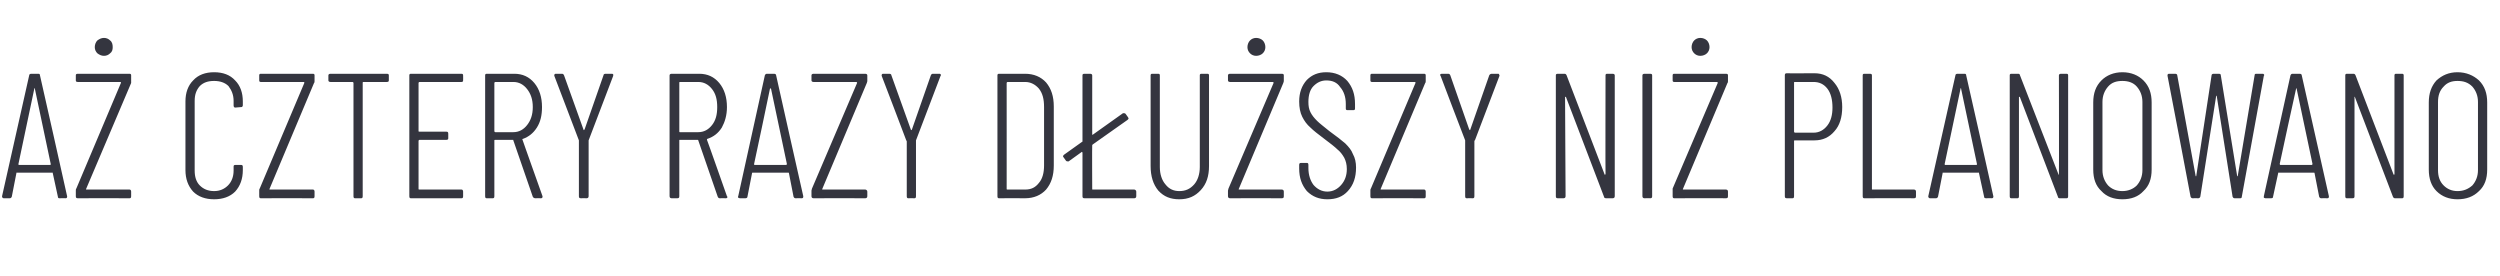 <?xml version="1.0" standalone="no"?>
<!DOCTYPE svg PUBLIC "-//W3C//DTD SVG 1.1//EN" "http://www.w3.org/Graphics/SVG/1.1/DTD/svg11.dtd">
<svg xmlns="http://www.w3.org/2000/svg" version="1.1" width="488px" height="53.9px" viewBox="0 -4 488 53.9" style="top:-4px">
  <desc>a cztery razy d u szy ni planowano</desc>
  <defs/>
  <g id="Polygon87363">
    <path d="M 11.6 34.7 C 11.4 34.7 11.3 34.6 11.3 34.4 C 11.3 34.4 10.3 29.8 10.3 29.8 C 10.3 29.8 10.3 29.7 10.3 29.7 C 10.2 29.7 10.2 29.7 10.2 29.7 C 10.2 29.7 3.4 29.7 3.4 29.7 C 3.3 29.7 3.3 29.7 3.2 29.7 C 3.2 29.7 3.2 29.8 3.2 29.8 C 3.2 29.8 2.3 34.4 2.3 34.4 C 2.2 34.6 2.1 34.7 1.9 34.7 C 1.9 34.7 0.7 34.7 0.7 34.7 C 0.6 34.7 0.5 34.6 0.5 34.6 C 0.4 34.5 0.4 34.4 0.4 34.3 C 0.4 34.3 5.7 10.7 5.7 10.7 C 5.7 10.5 5.9 10.4 6.1 10.4 C 6.1 10.4 7.5 10.4 7.5 10.4 C 7.7 10.4 7.8 10.5 7.8 10.7 C 7.84 10.71 13.1 34.3 13.1 34.3 C 13.1 34.3 13.14 34.36 13.1 34.4 C 13.1 34.6 13 34.7 12.8 34.7 C 12.83 34.67 11.6 34.7 11.6 34.7 C 11.6 34.7 11.65 34.67 11.6 34.7 Z M 3.6 28 C 3.6 28.1 3.6 28.2 3.7 28.2 C 3.7 28.2 9.8 28.2 9.8 28.2 C 9.9 28.2 9.9 28.1 9.9 28 C 9.9 28 6.8 13.3 6.8 13.3 C 6.8 13.3 6.8 13.2 6.8 13.2 C 6.7 13.2 6.7 13.3 6.7 13.3 C 6.69 13.35 3.6 28 3.6 28 C 3.6 28 3.57 28.01 3.6 28 Z M 15.2 34.7 C 14.9 34.7 14.8 34.6 14.8 34.3 C 14.8 34.3 14.8 33.2 14.8 33.2 C 14.8 33.1 14.8 32.9 14.9 32.8 C 14.9 32.8 23.6 12.2 23.6 12.2 C 23.6 12.2 23.6 12.1 23.6 12.1 C 23.6 12 23.6 12 23.5 12 C 23.5 12 15.2 12 15.2 12 C 14.9 12 14.8 11.9 14.8 11.7 C 14.8 11.7 14.8 10.7 14.8 10.7 C 14.8 10.5 14.9 10.4 15.2 10.4 C 15.2 10.4 25.3 10.4 25.3 10.4 C 25.5 10.4 25.6 10.5 25.6 10.7 C 25.6 10.7 25.6 11.8 25.6 11.8 C 25.6 12 25.6 12.1 25.6 12.2 C 25.6 12.2 16.8 32.9 16.8 32.9 C 16.8 32.9 16.8 33 16.8 33 C 16.9 33 16.9 33 17 33 C 17 33 25.3 33 25.3 33 C 25.5 33 25.6 33.2 25.6 33.4 C 25.6 33.4 25.6 34.3 25.6 34.3 C 25.6 34.6 25.5 34.7 25.3 34.7 C 25.28 34.67 15.2 34.7 15.2 34.7 C 15.2 34.7 15.15 34.67 15.2 34.7 Z M 20.3 6.9 C 19.8 6.9 19.4 6.7 19 6.4 C 18.7 6.1 18.5 5.7 18.5 5.2 C 18.5 4.7 18.7 4.2 19 3.9 C 19.4 3.6 19.8 3.4 20.3 3.4 C 20.8 3.4 21.2 3.6 21.5 3.9 C 21.9 4.2 22 4.7 22 5.2 C 22 5.7 21.9 6.1 21.5 6.4 C 21.2 6.7 20.8 6.9 20.3 6.9 C 20.3 6.9 20.3 6.9 20.3 6.9 Z M 41.8 34.9 C 40.1 34.9 38.7 34.4 37.7 33.4 C 36.7 32.3 36.2 30.9 36.2 29.2 C 36.2 29.2 36.2 15.8 36.2 15.8 C 36.2 14.1 36.7 12.7 37.7 11.7 C 38.7 10.6 40.1 10.1 41.8 10.1 C 43.5 10.1 44.9 10.6 45.9 11.7 C 46.9 12.7 47.4 14.1 47.4 15.8 C 47.4 15.8 47.4 16.5 47.4 16.5 C 47.4 16.6 47.4 16.7 47.3 16.8 C 47.3 16.9 47.2 16.9 47.1 16.9 C 47.1 16.9 45.9 17 45.9 17 C 45.7 17 45.6 16.8 45.6 16.6 C 45.6 16.6 45.6 15.7 45.6 15.7 C 45.6 14.5 45.2 13.6 44.6 12.8 C 43.9 12.1 42.9 11.8 41.8 11.8 C 40.6 11.8 39.7 12.1 39 12.8 C 38.3 13.6 38 14.5 38 15.7 C 38 15.7 38 29.3 38 29.3 C 38 30.5 38.3 31.5 39 32.2 C 39.7 32.9 40.6 33.3 41.8 33.3 C 42.9 33.3 43.8 32.9 44.5 32.2 C 45.2 31.5 45.6 30.5 45.6 29.3 C 45.6 29.3 45.6 28.5 45.6 28.5 C 45.6 28.3 45.7 28.2 45.9 28.2 C 45.9 28.2 47.1 28.2 47.1 28.2 C 47.3 28.2 47.4 28.3 47.4 28.6 C 47.4 28.6 47.4 29.2 47.4 29.2 C 47.4 30.9 46.9 32.3 45.9 33.4 C 44.9 34.4 43.5 34.9 41.8 34.9 C 41.8 34.9 41.8 34.9 41.8 34.9 Z M 50.9 34.7 C 50.7 34.7 50.6 34.6 50.6 34.3 C 50.6 34.3 50.6 33.2 50.6 33.2 C 50.6 33.1 50.6 32.9 50.7 32.8 C 50.7 32.8 59.4 12.2 59.4 12.2 C 59.4 12.2 59.4 12.1 59.4 12.1 C 59.4 12 59.3 12 59.3 12 C 59.3 12 50.9 12 50.9 12 C 50.7 12 50.6 11.9 50.6 11.7 C 50.6 11.7 50.6 10.7 50.6 10.7 C 50.6 10.5 50.7 10.4 50.9 10.4 C 50.9 10.4 61.1 10.4 61.1 10.4 C 61.3 10.4 61.4 10.5 61.4 10.7 C 61.4 10.7 61.4 11.8 61.4 11.8 C 61.4 12 61.4 12.1 61.3 12.2 C 61.3 12.2 52.6 32.9 52.6 32.9 C 52.6 32.9 52.6 33 52.6 33 C 52.7 33 52.7 33 52.7 33 C 52.7 33 61.1 33 61.1 33 C 61.3 33 61.4 33.2 61.4 33.4 C 61.4 33.4 61.4 34.3 61.4 34.3 C 61.4 34.6 61.3 34.7 61.1 34.7 C 61.06 34.67 50.9 34.7 50.9 34.7 C 50.9 34.7 50.93 34.67 50.9 34.7 Z M 75.5 10.4 C 75.8 10.4 75.9 10.5 75.9 10.7 C 75.9 10.7 75.9 11.7 75.9 11.7 C 75.9 11.9 75.8 12 75.5 12 C 75.5 12 70.9 12 70.9 12 C 70.8 12 70.8 12.1 70.8 12.2 C 70.8 12.2 70.8 34.3 70.8 34.3 C 70.8 34.6 70.7 34.7 70.5 34.7 C 70.5 34.7 69.3 34.7 69.3 34.7 C 69.1 34.7 69 34.6 69 34.3 C 69 34.3 69 12.2 69 12.2 C 69 12.1 68.9 12 68.8 12 C 68.8 12 64.5 12 64.5 12 C 64.3 12 64.1 11.9 64.1 11.7 C 64.1 11.7 64.1 10.7 64.1 10.7 C 64.1 10.5 64.3 10.4 64.5 10.4 C 64.49 10.4 75.5 10.4 75.5 10.4 C 75.5 10.4 75.55 10.4 75.5 10.4 Z M 90.4 11.7 C 90.4 11.9 90.3 12 90.1 12 C 90.1 12 81.9 12 81.9 12 C 81.8 12 81.7 12.1 81.7 12.2 C 81.7 12.2 81.7 21.6 81.7 21.6 C 81.7 21.7 81.8 21.7 81.9 21.7 C 81.9 21.7 87.1 21.7 87.1 21.7 C 87.4 21.7 87.5 21.8 87.5 22.1 C 87.5 22.1 87.5 23 87.5 23 C 87.5 23.2 87.4 23.3 87.1 23.3 C 87.1 23.3 81.9 23.3 81.9 23.3 C 81.8 23.3 81.7 23.4 81.7 23.5 C 81.7 23.5 81.7 32.9 81.7 32.9 C 81.7 33 81.8 33 81.9 33 C 81.9 33 90.1 33 90.1 33 C 90.3 33 90.4 33.2 90.4 33.4 C 90.4 33.4 90.4 34.3 90.4 34.3 C 90.4 34.6 90.3 34.7 90.1 34.7 C 90.1 34.7 80.2 34.7 80.2 34.7 C 80 34.7 79.9 34.6 79.9 34.3 C 79.9 34.3 79.9 10.7 79.9 10.7 C 79.9 10.5 80 10.4 80.2 10.4 C 80.2 10.4 90.1 10.4 90.1 10.4 C 90.3 10.4 90.4 10.5 90.4 10.7 C 90.42 10.75 90.4 11.7 90.4 11.7 C 90.4 11.7 90.42 11.68 90.4 11.7 Z M 104.5 34.7 C 104.3 34.7 104.1 34.6 104 34.4 C 104 34.4 100.2 23.4 100.2 23.4 C 100.2 23.3 100.2 23.3 100.1 23.3 C 100.1 23.3 96.7 23.3 96.7 23.3 C 96.6 23.3 96.5 23.3 96.5 23.4 C 96.5 23.4 96.5 34.3 96.5 34.3 C 96.5 34.6 96.4 34.7 96.2 34.7 C 96.2 34.7 95 34.7 95 34.7 C 94.8 34.7 94.7 34.6 94.7 34.3 C 94.7 34.3 94.7 10.7 94.7 10.7 C 94.7 10.5 94.8 10.4 95 10.4 C 95 10.4 100.4 10.4 100.4 10.4 C 102 10.4 103.3 11 104.3 12.2 C 105.3 13.4 105.8 15 105.8 16.9 C 105.8 18.5 105.5 19.8 104.8 20.9 C 104.1 22 103.2 22.7 102.1 23.1 C 102 23.1 101.9 23.2 102 23.3 C 101.97 23.26 105.9 34.3 105.9 34.3 C 105.9 34.3 105.92 34.43 105.9 34.4 C 105.9 34.6 105.8 34.7 105.6 34.7 C 105.61 34.67 104.5 34.7 104.5 34.7 C 104.5 34.7 104.46 34.67 104.5 34.7 Z M 96.7 12 C 96.6 12 96.5 12.1 96.5 12.2 C 96.5 12.2 96.5 21.6 96.5 21.6 C 96.5 21.7 96.6 21.8 96.7 21.8 C 96.7 21.8 100.2 21.8 100.2 21.8 C 101.3 21.8 102.2 21.3 102.9 20.4 C 103.6 19.5 104 18.4 104 16.9 C 104 15.4 103.6 14.3 102.9 13.4 C 102.2 12.5 101.3 12 100.2 12 C 100.2 12.03 96.7 12 96.7 12 C 96.7 12 96.66 12.03 96.7 12 Z M 113.4 34.7 C 113.1 34.7 113 34.6 113 34.3 C 113 34.3 113 23.6 113 23.6 C 113 23.5 113 23.4 113 23.4 C 112.99 23.4 108.2 10.8 108.2 10.8 C 108.2 10.8 108.17 10.68 108.2 10.7 C 108.2 10.5 108.3 10.4 108.5 10.4 C 108.5 10.4 109.7 10.4 109.7 10.4 C 109.9 10.4 110 10.5 110.1 10.7 C 110.1 10.7 113.9 21.3 113.9 21.3 C 113.9 21.3 113.9 21.4 114 21.4 C 114 21.4 114 21.3 114.1 21.3 C 114.1 21.3 117.8 10.7 117.8 10.7 C 117.8 10.5 118 10.4 118.2 10.4 C 118.2 10.4 119.4 10.4 119.4 10.4 C 119.5 10.4 119.6 10.4 119.7 10.5 C 119.7 10.6 119.7 10.7 119.7 10.8 C 119.7 10.8 114.9 23.4 114.9 23.4 C 114.9 23.4 114.9 23.5 114.9 23.6 C 114.9 23.6 114.9 34.3 114.9 34.3 C 114.9 34.6 114.7 34.7 114.5 34.7 C 114.52 34.67 113.4 34.7 113.4 34.7 C 113.4 34.7 113.37 34.67 113.4 34.7 Z M 140.5 34.7 C 140.3 34.7 140.2 34.6 140.1 34.4 C 140.1 34.4 136.3 23.4 136.3 23.4 C 136.3 23.3 136.2 23.3 136.2 23.3 C 136.2 23.3 132.7 23.3 132.7 23.3 C 132.6 23.3 132.6 23.3 132.6 23.4 C 132.6 23.4 132.6 34.3 132.6 34.3 C 132.6 34.6 132.5 34.7 132.2 34.7 C 132.2 34.7 131.1 34.7 131.1 34.7 C 130.9 34.7 130.7 34.6 130.7 34.3 C 130.7 34.3 130.7 10.7 130.7 10.7 C 130.7 10.5 130.9 10.4 131.1 10.4 C 131.1 10.4 136.5 10.4 136.5 10.4 C 138.1 10.4 139.4 11 140.4 12.2 C 141.4 13.4 141.9 15 141.9 16.9 C 141.9 18.5 141.5 19.8 140.9 20.9 C 140.2 22 139.3 22.7 138.1 23.1 C 138 23.1 138 23.2 138 23.3 C 138.02 23.26 141.9 34.3 141.9 34.3 C 141.9 34.3 141.98 34.43 142 34.4 C 142 34.6 141.9 34.7 141.7 34.7 C 141.67 34.67 140.5 34.7 140.5 34.7 C 140.5 34.7 140.52 34.67 140.5 34.7 Z M 132.7 12 C 132.6 12 132.6 12.1 132.6 12.2 C 132.6 12.2 132.6 21.6 132.6 21.6 C 132.6 21.7 132.6 21.8 132.7 21.8 C 132.7 21.8 136.3 21.8 136.3 21.8 C 137.4 21.8 138.3 21.3 139 20.4 C 139.7 19.5 140 18.4 140 16.9 C 140 15.4 139.7 14.3 139 13.4 C 138.3 12.5 137.4 12 136.3 12 C 136.26 12.03 132.7 12 132.7 12 C 132.7 12 132.72 12.03 132.7 12 Z M 155.3 34.7 C 155.1 34.7 155 34.6 154.9 34.4 C 154.9 34.4 154 29.8 154 29.8 C 154 29.8 154 29.7 153.9 29.7 C 153.9 29.7 153.8 29.7 153.8 29.7 C 153.8 29.7 147 29.7 147 29.7 C 147 29.7 146.9 29.7 146.9 29.7 C 146.8 29.7 146.8 29.8 146.8 29.8 C 146.8 29.8 145.9 34.4 145.9 34.4 C 145.9 34.6 145.7 34.7 145.5 34.7 C 145.5 34.7 144.4 34.7 144.4 34.7 C 144.3 34.7 144.2 34.6 144.1 34.6 C 144.1 34.5 144 34.4 144.1 34.3 C 144.1 34.3 149.3 10.7 149.3 10.7 C 149.4 10.5 149.5 10.4 149.7 10.4 C 149.7 10.4 151.1 10.4 151.1 10.4 C 151.3 10.4 151.5 10.5 151.5 10.7 C 151.48 10.71 156.8 34.3 156.8 34.3 C 156.8 34.3 156.78 34.36 156.8 34.4 C 156.8 34.6 156.7 34.7 156.5 34.7 C 156.47 34.67 155.3 34.7 155.3 34.7 C 155.3 34.7 155.29 34.67 155.3 34.7 Z M 147.2 28 C 147.2 28.1 147.2 28.2 147.3 28.2 C 147.3 28.2 153.5 28.2 153.5 28.2 C 153.5 28.2 153.6 28.1 153.6 28 C 153.6 28 150.5 13.3 150.5 13.3 C 150.4 13.3 150.4 13.2 150.4 13.2 C 150.4 13.2 150.4 13.3 150.3 13.3 C 150.33 13.35 147.2 28 147.2 28 C 147.2 28 147.21 28.01 147.2 28 Z M 158.8 34.7 C 158.6 34.7 158.4 34.6 158.4 34.3 C 158.4 34.3 158.4 33.2 158.4 33.2 C 158.4 33.1 158.5 32.9 158.5 32.8 C 158.5 32.8 167.3 12.2 167.3 12.2 C 167.3 12.2 167.3 12.1 167.3 12.1 C 167.2 12 167.2 12 167.1 12 C 167.1 12 158.8 12 158.8 12 C 158.6 12 158.4 11.9 158.4 11.7 C 158.4 11.7 158.4 10.7 158.4 10.7 C 158.4 10.5 158.6 10.4 158.8 10.4 C 158.8 10.4 168.9 10.4 168.9 10.4 C 169.1 10.4 169.3 10.5 169.3 10.7 C 169.3 10.7 169.3 11.8 169.3 11.8 C 169.3 12 169.2 12.1 169.2 12.2 C 169.2 12.2 160.5 32.9 160.5 32.9 C 160.5 32.9 160.5 33 160.5 33 C 160.5 33 160.5 33 160.6 33 C 160.6 33 168.9 33 168.9 33 C 169.1 33 169.3 33.2 169.3 33.4 C 169.3 33.4 169.3 34.3 169.3 34.3 C 169.3 34.6 169.1 34.7 168.9 34.7 C 168.92 34.67 158.8 34.7 158.8 34.7 C 158.8 34.7 158.79 34.67 158.8 34.7 Z M 177.3 34.7 C 177.1 34.7 177 34.6 177 34.3 C 177 34.3 177 23.6 177 23.6 C 177 23.5 176.9 23.4 176.9 23.4 C 176.93 23.4 172.1 10.8 172.1 10.8 C 172.1 10.8 172.11 10.68 172.1 10.7 C 172.1 10.5 172.2 10.4 172.4 10.4 C 172.4 10.4 173.6 10.4 173.6 10.4 C 173.8 10.4 174 10.5 174 10.7 C 174 10.7 177.8 21.3 177.8 21.3 C 177.8 21.3 177.8 21.4 177.9 21.4 C 177.9 21.4 178 21.3 178 21.3 C 178 21.3 181.7 10.7 181.7 10.7 C 181.8 10.5 181.9 10.4 182.1 10.4 C 182.1 10.4 183.3 10.4 183.3 10.4 C 183.5 10.4 183.5 10.4 183.6 10.5 C 183.7 10.6 183.7 10.7 183.6 10.8 C 183.6 10.8 178.8 23.4 178.8 23.4 C 178.8 23.4 178.8 23.5 178.8 23.6 C 178.8 23.6 178.8 34.3 178.8 34.3 C 178.8 34.6 178.7 34.7 178.5 34.7 C 178.45 34.67 177.3 34.7 177.3 34.7 C 177.3 34.7 177.31 34.67 177.3 34.7 Z M 195 34.7 C 194.8 34.7 194.7 34.6 194.7 34.3 C 194.7 34.3 194.7 10.7 194.7 10.7 C 194.7 10.5 194.8 10.4 195 10.4 C 195 10.4 200.1 10.4 200.1 10.4 C 201.8 10.4 203.2 11 204.2 12.1 C 205.2 13.3 205.7 14.8 205.7 16.8 C 205.7 16.8 205.7 28.3 205.7 28.3 C 205.7 30.3 205.2 31.8 204.2 33 C 203.2 34.1 201.8 34.7 200.1 34.7 C 200.12 34.67 195 34.7 195 34.7 C 195 34.7 195.02 34.67 195 34.7 Z M 196.5 32.9 C 196.5 33 196.6 33 196.7 33 C 196.7 33 200.1 33 200.1 33 C 201.3 33 202.1 32.6 202.8 31.7 C 203.5 30.9 203.8 29.7 203.8 28.3 C 203.8 28.3 203.8 16.9 203.8 16.9 C 203.8 15.3 203.5 14.2 202.8 13.3 C 202.1 12.5 201.2 12 200.1 12 C 200.1 12 196.7 12 196.7 12 C 196.6 12 196.5 12.1 196.5 12.2 C 196.51 12.17 196.5 32.9 196.5 32.9 C 196.5 32.9 196.51 32.9 196.5 32.9 Z M 213.2 32.9 C 213.2 33 213.2 33 213.3 33 C 213.3 33 221.4 33 221.4 33 C 221.6 33 221.8 33.2 221.8 33.4 C 221.8 33.4 221.8 34.3 221.8 34.3 C 221.8 34.6 221.6 34.7 221.4 34.7 C 221.4 34.7 211.7 34.7 211.7 34.7 C 211.4 34.7 211.3 34.6 211.3 34.3 C 211.3 34.3 211.3 25.8 211.3 25.8 C 211.3 25.7 211.3 25.7 211.2 25.7 C 211.2 25.6 211.2 25.6 211.1 25.7 C 211.1 25.7 208.6 27.5 208.6 27.5 C 208.6 27.5 208.5 27.5 208.4 27.5 C 208.3 27.5 208.2 27.5 208.1 27.4 C 208.1 27.4 207.6 26.7 207.6 26.7 C 207.6 26.7 207.5 26.6 207.5 26.5 C 207.5 26.4 207.6 26.3 207.7 26.2 C 207.7 26.2 211.2 23.7 211.2 23.7 C 211.3 23.7 211.3 23.6 211.3 23.6 C 211.3 23.6 211.3 10.7 211.3 10.7 C 211.3 10.5 211.4 10.4 211.7 10.4 C 211.7 10.4 212.8 10.4 212.8 10.4 C 213 10.4 213.2 10.5 213.2 10.7 C 213.2 10.7 213.2 22.2 213.2 22.2 C 213.2 22.2 213.2 22.3 213.2 22.3 C 213.3 22.3 213.3 22.3 213.3 22.3 C 213.3 22.3 219.2 18.1 219.2 18.1 C 219.2 18.1 219.3 18.1 219.4 18.1 C 219.5 18.1 219.6 18.1 219.7 18.2 C 219.7 18.2 220.2 18.9 220.2 18.9 C 220.2 19 220.3 19 220.3 19.1 C 220.3 19.2 220.2 19.3 220.1 19.4 C 220.1 19.4 213.3 24.2 213.3 24.2 C 213.2 24.3 213.2 24.3 213.2 24.4 C 213.16 24.37 213.2 32.9 213.2 32.9 C 213.2 32.9 213.16 32.9 213.2 32.9 Z M 230.2 34.9 C 228.5 34.9 227.2 34.4 226.1 33.2 C 225.1 32 224.6 30.4 224.6 28.4 C 224.6 28.4 224.6 10.7 224.6 10.7 C 224.6 10.5 224.7 10.4 224.9 10.4 C 224.9 10.4 226.1 10.4 226.1 10.4 C 226.3 10.4 226.4 10.5 226.4 10.7 C 226.4 10.7 226.4 28.6 226.4 28.6 C 226.4 30 226.8 31.2 227.5 32 C 228.2 32.9 229.1 33.3 230.2 33.3 C 231.4 33.3 232.3 32.9 233.1 32 C 233.8 31.2 234.2 30 234.2 28.6 C 234.2 28.6 234.2 10.7 234.2 10.7 C 234.2 10.5 234.3 10.4 234.5 10.4 C 234.5 10.4 235.7 10.4 235.7 10.4 C 235.9 10.4 236 10.5 236 10.7 C 236 10.7 236 28.4 236 28.4 C 236 30.4 235.5 31.9 234.4 33.1 C 233.3 34.3 232 34.9 230.2 34.9 C 230.2 34.9 230.2 34.9 230.2 34.9 Z M 240.1 34.7 C 239.9 34.7 239.7 34.6 239.7 34.3 C 239.7 34.3 239.7 33.2 239.7 33.2 C 239.7 33.1 239.8 32.9 239.8 32.8 C 239.8 32.8 248.6 12.2 248.6 12.2 C 248.6 12.2 248.6 12.1 248.6 12.1 C 248.5 12 248.5 12 248.5 12 C 248.5 12 240.1 12 240.1 12 C 239.9 12 239.7 11.9 239.7 11.7 C 239.7 11.7 239.7 10.7 239.7 10.7 C 239.7 10.5 239.9 10.4 240.1 10.4 C 240.1 10.4 250.2 10.4 250.2 10.4 C 250.5 10.4 250.6 10.5 250.6 10.7 C 250.6 10.7 250.6 11.8 250.6 11.8 C 250.6 12 250.5 12.1 250.5 12.2 C 250.5 12.2 241.8 32.9 241.8 32.9 C 241.8 32.9 241.8 33 241.8 33 C 241.8 33 241.9 33 241.9 33 C 241.9 33 250.2 33 250.2 33 C 250.5 33 250.6 33.2 250.6 33.4 C 250.6 33.4 250.6 34.3 250.6 34.3 C 250.6 34.6 250.5 34.7 250.2 34.7 C 250.22 34.67 240.1 34.7 240.1 34.7 C 240.1 34.7 240.1 34.67 240.1 34.7 Z M 245.2 6.9 C 244.7 6.9 244.3 6.7 244 6.4 C 243.7 6.1 243.5 5.7 243.5 5.2 C 243.5 4.7 243.7 4.2 244 3.9 C 244.3 3.6 244.7 3.4 245.2 3.4 C 245.7 3.4 246.2 3.6 246.5 3.9 C 246.8 4.2 247 4.7 247 5.2 C 247 5.7 246.8 6.1 246.5 6.4 C 246.2 6.7 245.7 6.9 245.2 6.9 C 245.2 6.9 245.2 6.9 245.2 6.9 Z M 259.1 34.9 C 257.5 34.9 256.2 34.4 255.1 33.3 C 254.1 32.1 253.6 30.7 253.6 28.9 C 253.6 28.9 253.6 28.2 253.6 28.2 C 253.6 27.9 253.7 27.8 254 27.8 C 254 27.8 255.1 27.8 255.1 27.8 C 255.3 27.8 255.4 27.9 255.4 28.2 C 255.4 28.2 255.4 28.8 255.4 28.8 C 255.4 30.2 255.8 31.3 256.4 32.1 C 257.1 32.9 258 33.4 259.1 33.4 C 260.2 33.4 261.1 32.9 261.8 32.1 C 262.5 31.3 262.9 30.3 262.9 29 C 262.9 28.1 262.7 27.4 262.4 26.8 C 262 26.1 261.6 25.6 261.1 25.2 C 260.6 24.7 259.7 24 258.5 23.1 C 257.3 22.2 256.4 21.5 255.8 20.9 C 255.1 20.3 254.6 19.6 254.2 18.8 C 253.8 18 253.6 17 253.6 15.8 C 253.6 14.1 254.1 12.7 255.1 11.6 C 256.1 10.6 257.3 10.1 258.9 10.1 C 260.6 10.1 262 10.7 263 11.8 C 264 13 264.5 14.4 264.5 16.3 C 264.5 16.3 264.5 17.2 264.5 17.2 C 264.5 17.4 264.4 17.5 264.2 17.5 C 264.2 17.5 263 17.5 263 17.5 C 262.8 17.5 262.7 17.4 262.7 17.2 C 262.7 17.2 262.7 16.3 262.7 16.3 C 262.7 14.9 262.3 13.8 261.6 13 C 261 12.1 260.1 11.7 258.9 11.7 C 257.9 11.7 257.1 12.1 256.4 12.8 C 255.7 13.5 255.4 14.6 255.4 15.9 C 255.4 16.7 255.5 17.3 255.8 17.9 C 256.1 18.5 256.5 19 257.1 19.6 C 257.6 20.1 258.4 20.7 259.5 21.6 C 260.9 22.6 261.9 23.4 262.6 24 C 263.3 24.7 263.8 25.3 264.1 26.1 C 264.5 26.8 264.7 27.7 264.7 28.7 C 264.7 30.6 264.2 32.1 263.1 33.3 C 262.1 34.4 260.8 34.9 259.1 34.9 C 259.1 34.9 259.1 34.9 259.1 34.9 Z M 267.8 34.7 C 267.6 34.7 267.5 34.6 267.5 34.3 C 267.5 34.3 267.5 33.2 267.5 33.2 C 267.5 33.1 267.5 32.9 267.6 32.8 C 267.6 32.8 276.3 12.2 276.3 12.2 C 276.3 12.2 276.3 12.1 276.3 12.1 C 276.3 12 276.2 12 276.2 12 C 276.2 12 267.8 12 267.8 12 C 267.6 12 267.5 11.9 267.5 11.7 C 267.5 11.7 267.5 10.7 267.5 10.7 C 267.5 10.5 267.6 10.4 267.8 10.4 C 267.8 10.4 278 10.4 278 10.4 C 278.2 10.4 278.3 10.5 278.3 10.7 C 278.3 10.7 278.3 11.8 278.3 11.8 C 278.3 12 278.3 12.1 278.2 12.2 C 278.2 12.2 269.5 32.9 269.5 32.9 C 269.5 32.9 269.5 33 269.5 33 C 269.6 33 269.6 33 269.6 33 C 269.6 33 278 33 278 33 C 278.2 33 278.3 33.2 278.3 33.4 C 278.3 33.4 278.3 34.3 278.3 34.3 C 278.3 34.6 278.2 34.7 278 34.7 C 277.96 34.67 267.8 34.7 267.8 34.7 C 267.8 34.7 267.83 34.67 267.8 34.7 Z M 286.3 34.7 C 286.1 34.7 286 34.6 286 34.3 C 286 34.3 286 23.6 286 23.6 C 286 23.5 286 23.4 286 23.4 C 285.97 23.4 281.2 10.8 281.2 10.8 C 281.2 10.8 281.15 10.68 281.1 10.7 C 281.1 10.5 281.2 10.4 281.5 10.4 C 281.5 10.4 282.7 10.4 282.7 10.4 C 282.9 10.4 283 10.5 283.1 10.7 C 283.1 10.7 286.8 21.3 286.8 21.3 C 286.9 21.3 286.9 21.4 286.9 21.4 C 287 21.4 287 21.3 287 21.3 C 287 21.3 290.7 10.7 290.7 10.7 C 290.8 10.5 291 10.4 291.2 10.4 C 291.2 10.4 292.4 10.4 292.4 10.4 C 292.5 10.4 292.6 10.4 292.6 10.5 C 292.7 10.6 292.7 10.7 292.7 10.8 C 292.7 10.8 287.9 23.4 287.9 23.4 C 287.8 23.4 287.8 23.5 287.8 23.6 C 287.8 23.6 287.8 34.3 287.8 34.3 C 287.8 34.6 287.7 34.7 287.5 34.7 C 287.49 34.67 286.3 34.7 286.3 34.7 C 286.3 34.7 286.35 34.67 286.3 34.7 Z M 313.4 10.7 C 313.4 10.5 313.5 10.4 313.7 10.4 C 313.7 10.4 314.8 10.4 314.8 10.4 C 315 10.4 315.2 10.5 315.2 10.7 C 315.2 10.7 315.2 34.3 315.2 34.3 C 315.2 34.6 315 34.7 314.8 34.7 C 314.8 34.7 313.5 34.7 313.5 34.7 C 313.3 34.7 313.1 34.6 313.1 34.4 C 313.1 34.4 305.7 15 305.7 15 C 305.7 14.9 305.6 14.9 305.6 14.9 C 305.5 14.9 305.5 14.9 305.5 15 C 305.5 15 305.6 34.3 305.6 34.3 C 305.6 34.6 305.4 34.7 305.2 34.7 C 305.2 34.7 304.1 34.7 304.1 34.7 C 303.8 34.7 303.7 34.6 303.7 34.3 C 303.7 34.3 303.7 10.7 303.7 10.7 C 303.7 10.5 303.8 10.4 304.1 10.4 C 304.1 10.4 305.4 10.4 305.4 10.4 C 305.6 10.4 305.7 10.5 305.8 10.7 C 305.8 10.7 313.2 30 313.2 30 C 313.2 30.1 313.2 30.1 313.3 30.1 C 313.3 30.1 313.4 30 313.4 30 C 313.36 29.96 313.4 10.7 313.4 10.7 C 313.4 10.7 313.36 10.75 313.4 10.7 Z M 321 34.7 C 320.8 34.7 320.6 34.6 320.6 34.3 C 320.6 34.3 320.6 10.7 320.6 10.7 C 320.6 10.5 320.8 10.4 321 10.4 C 321 10.4 322.1 10.4 322.1 10.4 C 322.4 10.4 322.5 10.5 322.5 10.7 C 322.5 10.7 322.5 34.3 322.5 34.3 C 322.5 34.6 322.4 34.7 322.1 34.7 C 322.13 34.67 321 34.7 321 34.7 C 321 34.7 320.98 34.67 321 34.7 Z M 326.8 34.7 C 326.6 34.7 326.5 34.6 326.5 34.3 C 326.5 34.3 326.5 33.2 326.5 33.2 C 326.5 33.1 326.5 32.9 326.5 32.8 C 326.5 32.8 335.3 12.2 335.3 12.2 C 335.3 12.2 335.3 12.1 335.3 12.1 C 335.2 12 335.2 12 335.2 12 C 335.2 12 326.8 12 326.8 12 C 326.6 12 326.5 11.9 326.5 11.7 C 326.5 11.7 326.5 10.7 326.5 10.7 C 326.5 10.5 326.6 10.4 326.8 10.4 C 326.8 10.4 336.9 10.4 336.9 10.4 C 337.2 10.4 337.3 10.5 337.3 10.7 C 337.3 10.7 337.3 11.8 337.3 11.8 C 337.3 12 337.3 12.1 337.2 12.2 C 337.2 12.2 328.5 32.9 328.5 32.9 C 328.5 32.9 328.5 33 328.5 33 C 328.5 33 328.6 33 328.6 33 C 328.6 33 336.9 33 336.9 33 C 337.2 33 337.3 33.2 337.3 33.4 C 337.3 33.4 337.3 34.3 337.3 34.3 C 337.3 34.6 337.2 34.7 336.9 34.7 C 336.93 34.67 326.8 34.7 326.8 34.7 C 326.8 34.7 326.81 34.67 326.8 34.7 Z M 331.9 6.9 C 331.4 6.9 331 6.7 330.7 6.4 C 330.4 6.1 330.2 5.7 330.2 5.2 C 330.2 4.7 330.4 4.2 330.7 3.9 C 331 3.6 331.4 3.4 331.9 3.4 C 332.4 3.4 332.9 3.6 333.2 3.9 C 333.5 4.2 333.7 4.7 333.7 5.2 C 333.7 5.7 333.5 6.1 333.2 6.4 C 332.9 6.7 332.4 6.9 331.9 6.9 C 331.9 6.9 331.9 6.9 331.9 6.9 Z M 354.2 10.3 C 355.8 10.3 357.1 10.9 358.1 12.2 C 359.1 13.4 359.6 15 359.6 16.9 C 359.6 18.9 359.1 20.5 358.1 21.6 C 357.1 22.8 355.8 23.4 354.2 23.4 C 354.2 23.4 350.4 23.4 350.4 23.4 C 350.3 23.4 350.2 23.4 350.2 23.5 C 350.2 23.5 350.2 34.3 350.2 34.3 C 350.2 34.6 350.1 34.7 349.9 34.7 C 349.9 34.7 348.8 34.7 348.8 34.7 C 348.5 34.7 348.4 34.6 348.4 34.3 C 348.4 34.3 348.4 10.7 348.4 10.7 C 348.4 10.4 348.5 10.3 348.8 10.3 C 348.75 10.33 354.2 10.3 354.2 10.3 C 354.2 10.3 354.16 10.33 354.2 10.3 Z M 354 21.9 C 355.1 21.9 356 21.4 356.7 20.5 C 357.4 19.6 357.7 18.4 357.7 17 C 357.7 15.5 357.4 14.2 356.7 13.3 C 356 12.4 355.1 12 354 12 C 354 12 350.4 12 350.4 12 C 350.3 12 350.2 12 350.2 12.1 C 350.2 12.1 350.2 21.7 350.2 21.7 C 350.2 21.8 350.3 21.9 350.4 21.9 C 350.38 21.88 354 21.9 354 21.9 C 354 21.9 353.95 21.88 354 21.9 Z M 363.9 34.7 C 363.7 34.7 363.6 34.6 363.6 34.3 C 363.6 34.3 363.6 10.7 363.6 10.7 C 363.6 10.5 363.7 10.4 363.9 10.4 C 363.9 10.4 365 10.4 365 10.4 C 365.3 10.4 365.4 10.5 365.4 10.7 C 365.4 10.7 365.4 32.9 365.4 32.9 C 365.4 33 365.4 33 365.5 33 C 365.5 33 373.6 33 373.6 33 C 373.9 33 374 33.2 374 33.4 C 374 33.4 374 34.3 374 34.3 C 374 34.6 373.9 34.7 373.6 34.7 C 373.65 34.67 363.9 34.7 363.9 34.7 C 363.9 34.7 363.91 34.67 363.9 34.7 Z M 387.7 34.7 C 387.4 34.7 387.3 34.6 387.3 34.4 C 387.3 34.4 386.3 29.8 386.3 29.8 C 386.3 29.8 386.3 29.7 386.3 29.7 C 386.2 29.7 386.2 29.7 386.2 29.7 C 386.2 29.7 379.4 29.7 379.4 29.7 C 379.3 29.7 379.3 29.7 379.2 29.7 C 379.2 29.7 379.2 29.8 379.2 29.8 C 379.2 29.8 378.3 34.4 378.3 34.4 C 378.2 34.6 378.1 34.7 377.9 34.7 C 377.9 34.7 376.7 34.7 376.7 34.7 C 376.6 34.7 376.5 34.6 376.5 34.6 C 376.4 34.5 376.4 34.4 376.4 34.3 C 376.4 34.3 381.7 10.7 381.7 10.7 C 381.7 10.5 381.9 10.4 382.1 10.4 C 382.1 10.4 383.5 10.4 383.5 10.4 C 383.7 10.4 383.8 10.5 383.8 10.7 C 383.84 10.71 389.1 34.3 389.1 34.3 C 389.1 34.3 389.14 34.36 389.1 34.4 C 389.1 34.6 389 34.7 388.8 34.7 C 388.83 34.67 387.7 34.7 387.7 34.7 C 387.7 34.7 387.65 34.67 387.7 34.7 Z M 379.6 28 C 379.6 28.1 379.6 28.2 379.7 28.2 C 379.7 28.2 385.8 28.2 385.8 28.2 C 385.9 28.2 385.9 28.1 385.9 28 C 385.9 28 382.8 13.3 382.8 13.3 C 382.8 13.3 382.8 13.2 382.8 13.2 C 382.7 13.2 382.7 13.3 382.7 13.3 C 382.7 13.35 379.6 28 379.6 28 C 379.6 28 379.58 28.01 379.6 28 Z M 401.9 10.7 C 401.9 10.5 402.1 10.4 402.3 10.4 C 402.3 10.4 403.4 10.4 403.4 10.4 C 403.6 10.4 403.7 10.5 403.7 10.7 C 403.7 10.7 403.7 34.3 403.7 34.3 C 403.7 34.6 403.6 34.7 403.4 34.7 C 403.4 34.7 402 34.7 402 34.7 C 401.9 34.7 401.7 34.6 401.7 34.4 C 401.7 34.4 394.3 15 394.3 15 C 394.3 14.9 394.2 14.9 394.2 14.9 C 394.1 14.9 394.1 14.9 394.1 15 C 394.1 15 394.1 34.3 394.1 34.3 C 394.1 34.6 394 34.7 393.8 34.7 C 393.8 34.7 392.6 34.7 392.6 34.7 C 392.4 34.7 392.3 34.6 392.3 34.3 C 392.3 34.3 392.3 10.7 392.3 10.7 C 392.3 10.5 392.4 10.4 392.6 10.4 C 392.6 10.4 394 10.4 394 10.4 C 394.1 10.4 394.3 10.5 394.3 10.7 C 394.3 10.7 401.8 30 401.8 30 C 401.8 30.1 401.8 30.1 401.9 30.1 C 401.9 30.1 401.9 30 401.9 30 C 401.94 29.96 401.9 10.7 401.9 10.7 C 401.9 10.7 401.94 10.75 401.9 10.7 Z M 414.3 34.9 C 412.6 34.9 411.2 34.4 410.2 33.3 C 409.1 32.3 408.6 30.9 408.6 29.1 C 408.6 29.1 408.6 16 408.6 16 C 408.6 14.2 409.1 12.8 410.2 11.7 C 411.2 10.7 412.6 10.1 414.3 10.1 C 416 10.1 417.4 10.7 418.4 11.7 C 419.5 12.8 420 14.2 420 16 C 420 16 420 29.1 420 29.1 C 420 30.9 419.5 32.3 418.4 33.3 C 417.4 34.4 416 34.9 414.3 34.9 C 414.3 34.9 414.3 34.9 414.3 34.9 Z M 414.3 33.3 C 415.4 33.3 416.4 32.9 417.1 32.2 C 417.8 31.4 418.2 30.4 418.2 29.2 C 418.2 29.2 418.2 15.9 418.2 15.9 C 418.2 14.7 417.8 13.7 417.1 12.9 C 416.4 12.1 415.4 11.8 414.3 11.8 C 413.1 11.8 412.2 12.1 411.5 12.9 C 410.8 13.7 410.4 14.7 410.4 15.9 C 410.4 15.9 410.4 29.2 410.4 29.2 C 410.4 30.4 410.8 31.4 411.5 32.2 C 412.2 32.9 413.1 33.3 414.3 33.3 C 414.3 33.3 414.3 33.3 414.3 33.3 Z M 428 34.7 C 427.8 34.7 427.7 34.6 427.6 34.4 C 427.63 34.36 423.1 10.8 423.1 10.8 C 423.1 10.8 423.09 10.71 423.1 10.7 C 423.1 10.5 423.2 10.4 423.4 10.4 C 423.4 10.4 424.6 10.4 424.6 10.4 C 424.8 10.4 425 10.5 425 10.7 C 425 10.7 428.6 30.4 428.6 30.4 C 428.6 30.4 428.6 30.4 428.6 30.4 C 428.7 30.4 428.7 30.4 428.7 30.4 C 428.7 30.4 431.7 10.7 431.7 10.7 C 431.7 10.5 431.9 10.4 432.1 10.4 C 432.1 10.4 433.1 10.4 433.1 10.4 C 433.4 10.4 433.5 10.5 433.5 10.7 C 433.5 10.7 436.7 30.4 436.7 30.4 C 436.7 30.4 436.7 30.4 436.7 30.4 C 436.8 30.4 436.8 30.4 436.8 30.4 C 436.8 30.4 440.1 10.7 440.1 10.7 C 440.1 10.5 440.2 10.4 440.4 10.4 C 440.4 10.4 441.6 10.4 441.6 10.4 C 441.8 10.4 441.8 10.4 441.9 10.5 C 442 10.6 442 10.7 441.9 10.8 C 441.9 10.8 437.6 34.4 437.6 34.4 C 437.6 34.6 437.5 34.7 437.3 34.7 C 437.3 34.7 436.2 34.7 436.2 34.7 C 436 34.7 435.9 34.6 435.8 34.4 C 435.8 34.4 432.7 14.7 432.7 14.7 C 432.7 14.7 432.6 14.7 432.6 14.7 C 432.6 14.7 432.6 14.7 432.6 14.7 C 432.6 14.7 429.5 34.4 429.5 34.4 C 429.4 34.6 429.3 34.7 429.1 34.7 C 429.12 34.67 428 34.7 428 34.7 C 428 34.7 428.01 34.67 428 34.7 Z M 453.1 34.7 C 452.9 34.7 452.8 34.6 452.7 34.4 C 452.7 34.4 451.8 29.8 451.8 29.8 C 451.8 29.8 451.8 29.7 451.7 29.7 C 451.7 29.7 451.7 29.7 451.6 29.7 C 451.6 29.7 444.8 29.7 444.8 29.7 C 444.8 29.7 444.7 29.7 444.7 29.7 C 444.7 29.7 444.7 29.8 444.7 29.8 C 444.7 29.8 443.7 34.4 443.7 34.4 C 443.7 34.6 443.6 34.7 443.3 34.7 C 443.3 34.7 442.2 34.7 442.2 34.7 C 442.1 34.7 442 34.6 441.9 34.6 C 441.9 34.5 441.9 34.4 441.9 34.3 C 441.9 34.3 447.1 10.7 447.1 10.7 C 447.2 10.5 447.3 10.4 447.5 10.4 C 447.5 10.4 448.9 10.4 448.9 10.4 C 449.1 10.4 449.3 10.5 449.3 10.7 C 449.3 10.71 454.6 34.3 454.6 34.3 C 454.6 34.3 454.6 34.36 454.6 34.4 C 454.6 34.6 454.5 34.7 454.3 34.7 C 454.29 34.67 453.1 34.7 453.1 34.7 C 453.1 34.7 453.11 34.67 453.1 34.7 Z M 445 28 C 445 28.1 445.1 28.2 445.1 28.2 C 445.1 28.2 451.3 28.2 451.3 28.2 C 451.3 28.2 451.4 28.1 451.4 28 C 451.4 28 448.3 13.3 448.3 13.3 C 448.3 13.3 448.2 13.2 448.2 13.2 C 448.2 13.2 448.2 13.3 448.2 13.3 C 448.15 13.35 445 28 445 28 C 445 28 445.03 28.01 445 28 Z M 467.4 10.7 C 467.4 10.5 467.5 10.4 467.7 10.4 C 467.7 10.4 468.9 10.4 468.9 10.4 C 469.1 10.4 469.2 10.5 469.2 10.7 C 469.2 10.7 469.2 34.3 469.2 34.3 C 469.2 34.6 469.1 34.7 468.9 34.7 C 468.9 34.7 467.5 34.7 467.5 34.7 C 467.3 34.7 467.2 34.6 467.1 34.4 C 467.1 34.4 459.7 15 459.7 15 C 459.7 14.9 459.7 14.9 459.6 14.9 C 459.6 14.9 459.6 14.9 459.6 15 C 459.6 15 459.6 34.3 459.6 34.3 C 459.6 34.6 459.5 34.7 459.2 34.7 C 459.2 34.7 458.1 34.7 458.1 34.7 C 457.9 34.7 457.8 34.6 457.8 34.3 C 457.8 34.3 457.8 10.7 457.8 10.7 C 457.8 10.5 457.9 10.4 458.1 10.4 C 458.1 10.4 459.4 10.4 459.4 10.4 C 459.6 10.4 459.7 10.5 459.8 10.7 C 459.8 10.7 467.2 30 467.2 30 C 467.2 30.1 467.3 30.1 467.3 30.1 C 467.4 30.1 467.4 30 467.4 30 C 467.4 29.96 467.4 10.7 467.4 10.7 C 467.4 10.7 467.4 10.75 467.4 10.7 Z M 479.7 34.9 C 478.1 34.9 476.7 34.4 475.6 33.3 C 474.6 32.3 474.1 30.9 474.1 29.1 C 474.1 29.1 474.1 16 474.1 16 C 474.1 14.2 474.6 12.8 475.6 11.7 C 476.7 10.7 478 10.1 479.7 10.1 C 481.4 10.1 482.8 10.7 483.9 11.7 C 485 12.8 485.5 14.2 485.5 16 C 485.5 16 485.5 29.1 485.5 29.1 C 485.5 30.9 485 32.3 483.9 33.3 C 482.8 34.4 481.4 34.9 479.7 34.9 C 479.7 34.9 479.7 34.9 479.7 34.9 Z M 479.7 33.3 C 480.9 33.3 481.8 32.9 482.6 32.2 C 483.3 31.4 483.7 30.4 483.7 29.2 C 483.7 29.2 483.7 15.9 483.7 15.9 C 483.7 14.7 483.3 13.7 482.6 12.9 C 481.8 12.1 480.9 11.8 479.7 11.8 C 478.6 11.8 477.7 12.1 477 12.9 C 476.2 13.7 475.9 14.7 475.9 15.9 C 475.9 15.9 475.9 29.2 475.9 29.2 C 475.9 30.4 476.2 31.4 477 32.2 C 477.7 32.9 478.6 33.3 479.7 33.3 C 479.7 33.3 479.7 33.3 479.7 33.3 Z " stroke="none" fill="#34353f"/>
  </g>
</svg>